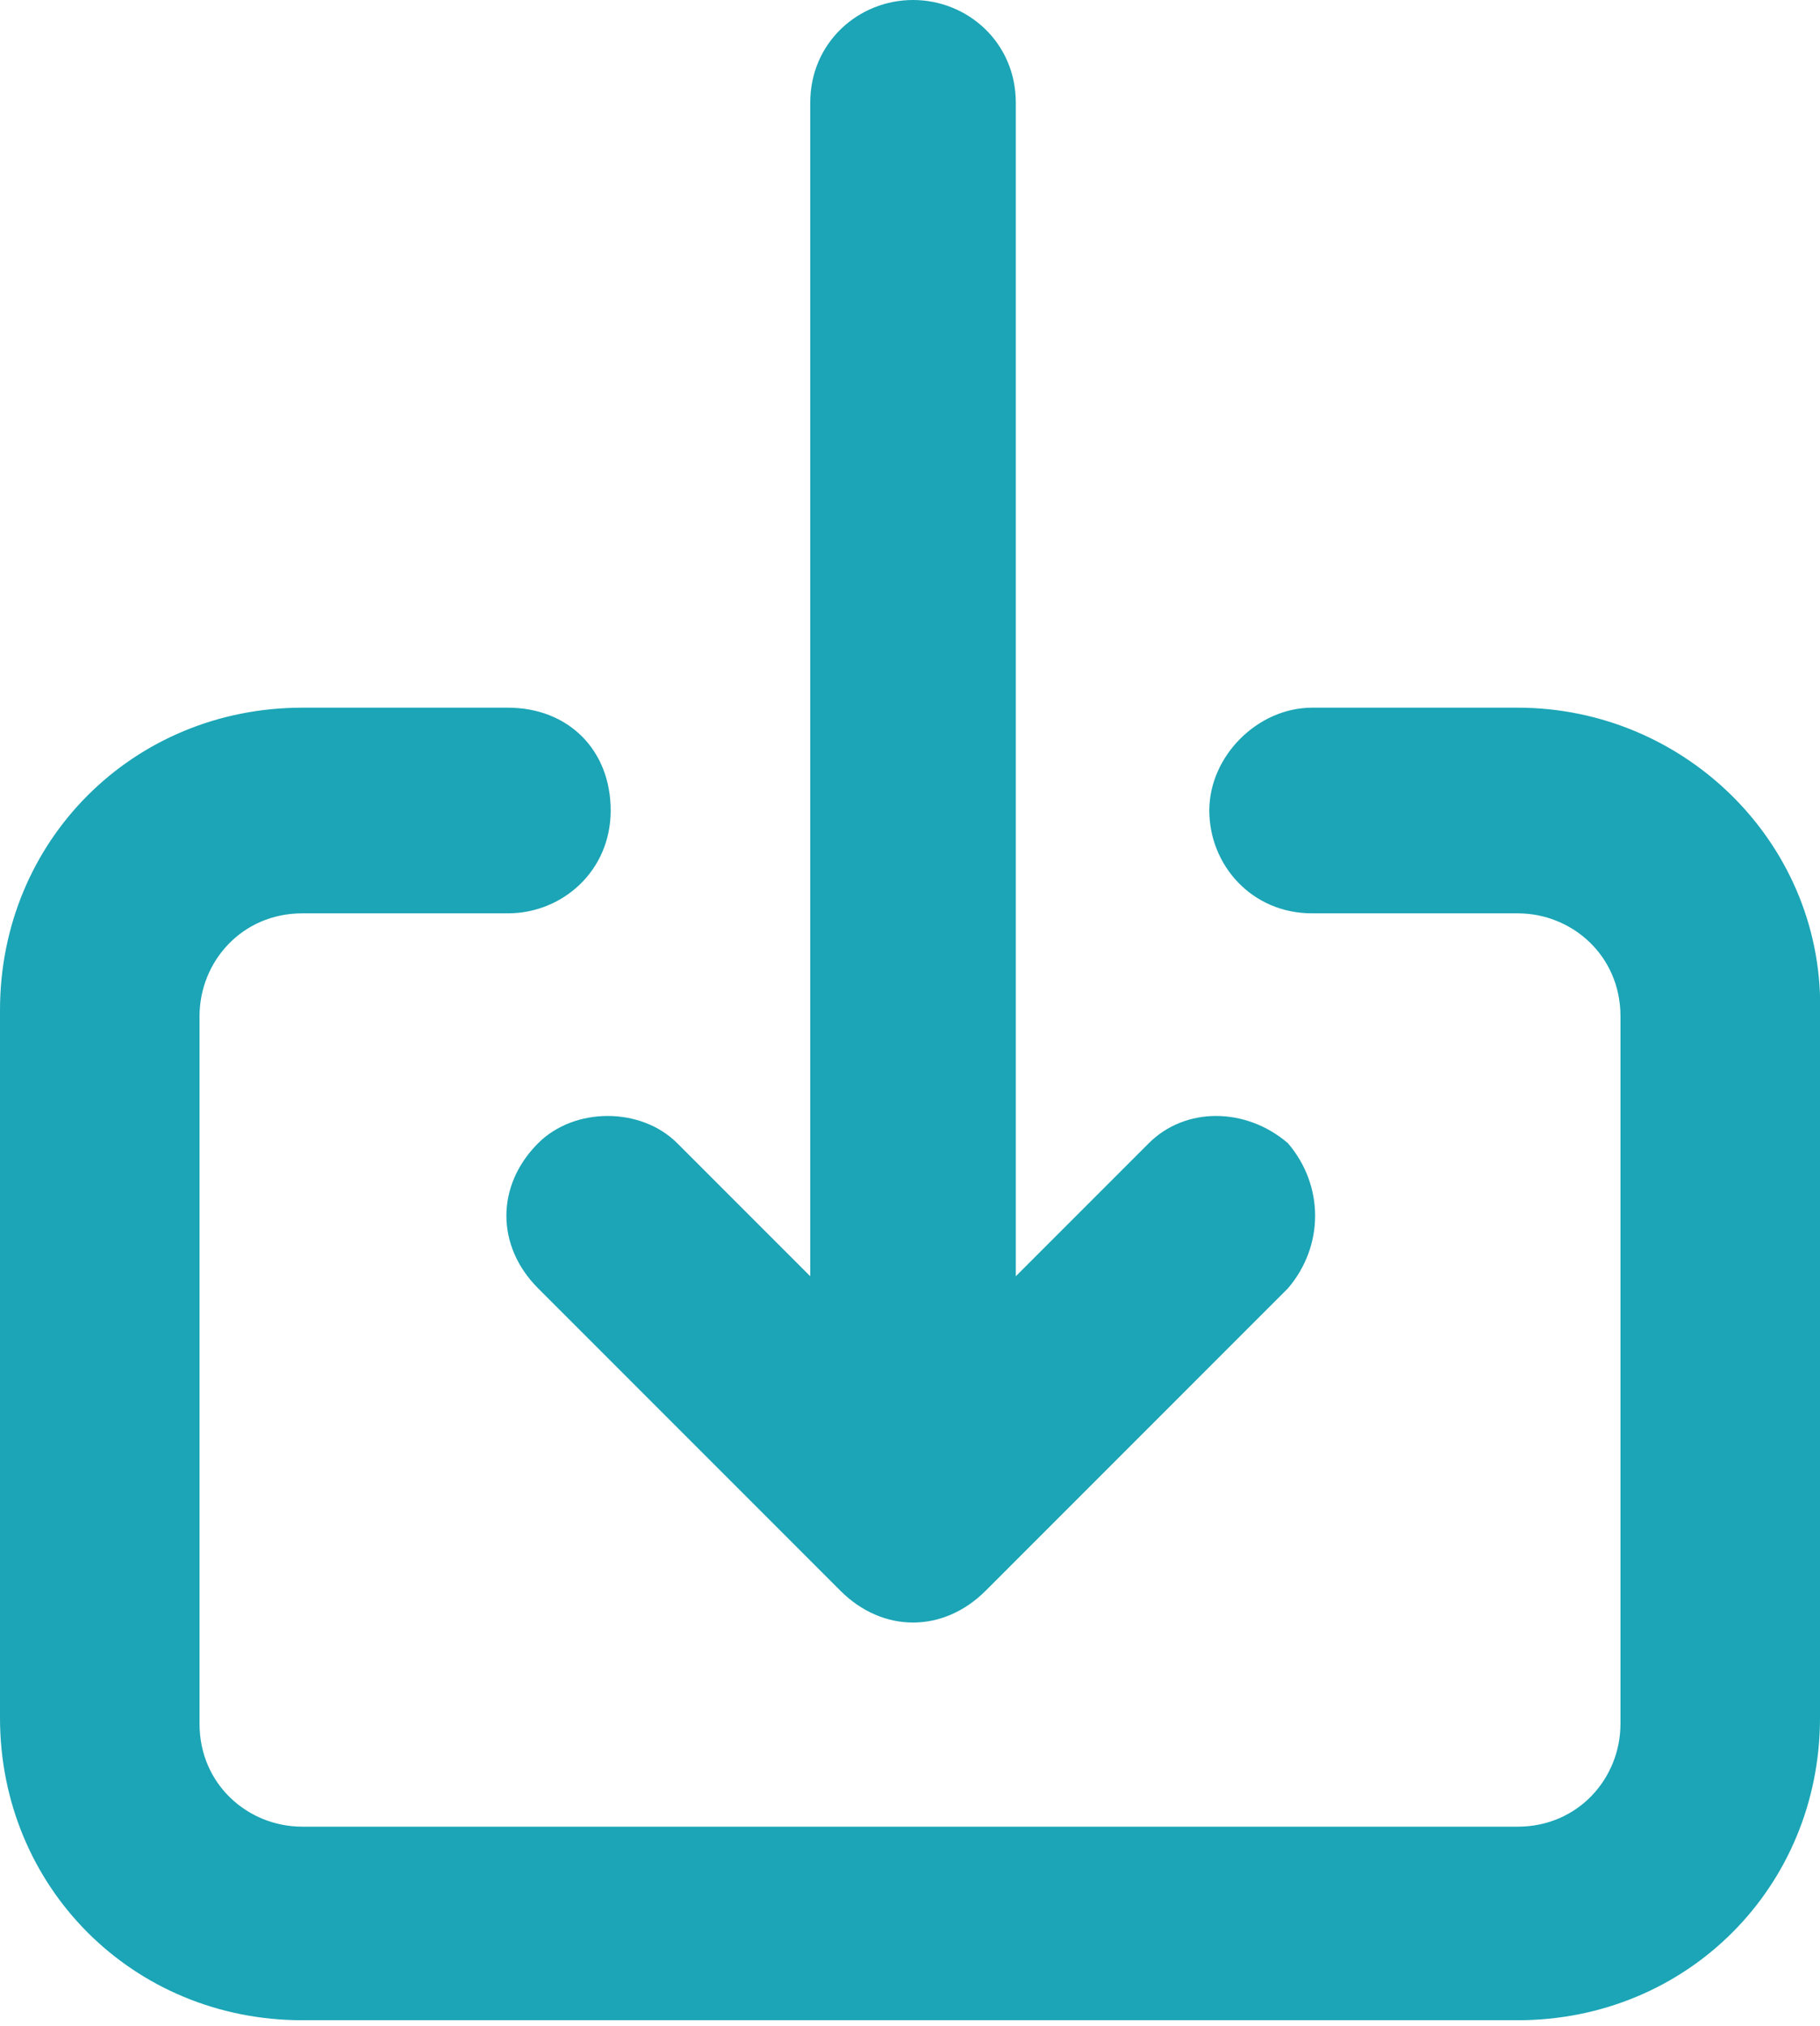 <?xml version="1.0" encoding="UTF-8"?>
<svg id="_レイヤー_1" xmlns="http://www.w3.org/2000/svg" version="1.1" viewBox="0 0 30.1 33.5">
  <!-- Generator: Adobe Illustrator 29.0.1, SVG Export Plug-In . SVG Version: 2.1.0 Build 192)  -->
  <defs>
    <style>
      .st0 {
        fill: #1ba5b6;
      }
    </style>
  </defs>
  <path id="download-alt" class="st0" d="M8.9,18.9c-.7.7-.7,1.7,0,2.4h0l5,5c.7.7,1.7.7,2.4,0h0l5-5c.6-.7.6-1.7,0-2.4-.7-.6-1.7-.6-2.3,0l-2.2,2.2V1.7c0-1-.8-1.7-1.7-1.7s-1.7.7-1.7,1.7v19.4l-2.2-2.2c-.6-.6-1.7-.6-2.3,0h0ZM25.1,11.7h-3.4c-.9,0-1.7.8-1.7,1.7s.7,1.7,1.7,1.7h3.4c.9,0,1.7.7,1.7,1.7h0v11.7c0,.9-.7,1.7-1.7,1.7H5c-.9,0-1.7-.7-1.7-1.7h0v-11.7c0-.9.7-1.7,1.7-1.7h3.4c.9,0,1.7-.7,1.7-1.7s-.7-1.7-1.7-1.7h-3.4C2.2,11.7,0,13.9,0,16.7v11.7C0,31.2,2.2,33.4,5,33.4h20.1c2.8,0,5-2.2,5-5h0v-11.6c.1-2.8-2.2-5.1-5-5.1h0Z"/>
</svg>